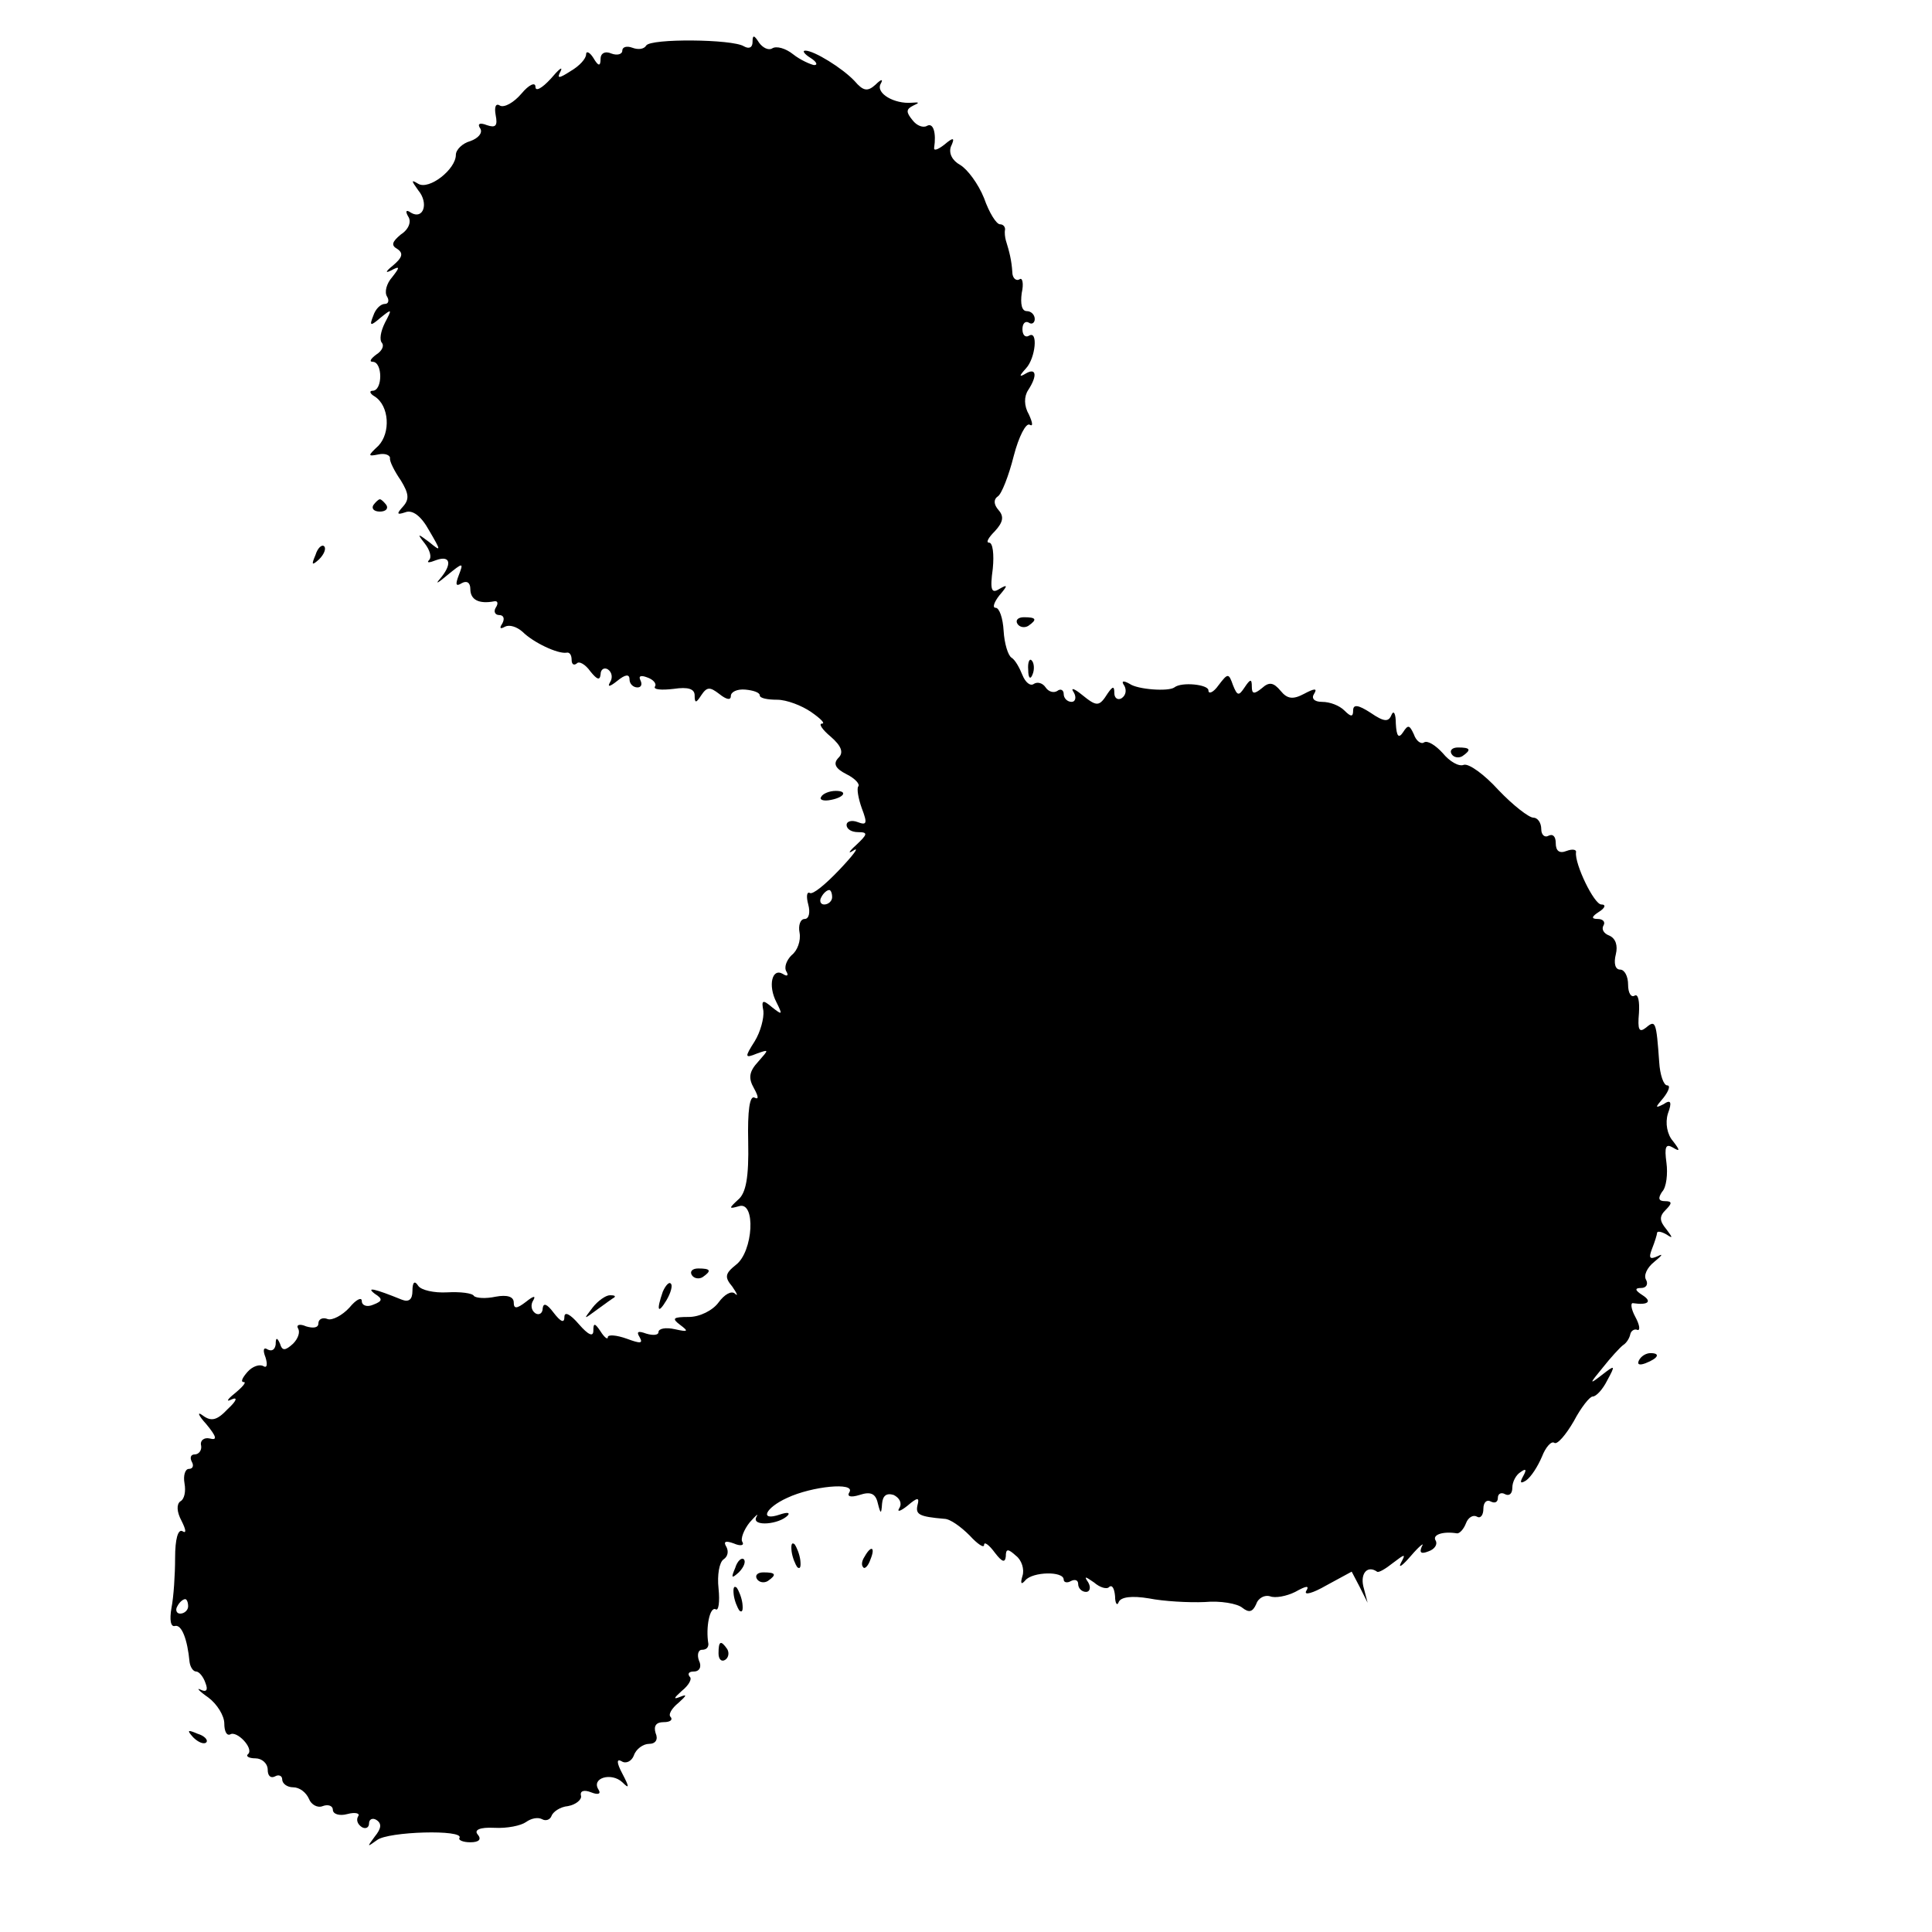 <?xml version="1.0" standalone="no"?>
<!DOCTYPE svg PUBLIC "-//W3C//DTD SVG 20010904//EN"
 "http://www.w3.org/TR/2001/REC-SVG-20010904/DTD/svg10.dtd">
<svg version="1.0" xmlns="http://www.w3.org/2000/svg"
 width="267pt" height="267pt" viewBox="0 0 267 267"
 preserveAspectRatio="xMidYMid meet">
<g transform="translate(0,267) scale(0.1,-0.1)"
fill="#000000" stroke="none">
<path d="M893 2607 c-3 -5 -11 -6 -19 -3 -8 3 -14 1 -14 -4 0 -5 -7 -7 -15 -4
-9 4 -15 0 -15 -7 0 -11 -3 -11 -10 1 -5 8 -10 10 -10 5 0 -6 -9 -16 -21 -23
-17 -11 -20 -11 -14 0 3 7 -3 2 -14 -11 -12 -13 -21 -18 -21 -11 0 7 -9 3 -19
-9 -11 -13 -24 -20 -30 -17 -6 4 -8 -2 -6 -13 3 -15 0 -18 -12 -14 -10 4 -14
2 -9 -5 3 -6 -3 -13 -14 -17 -11 -3 -20 -12 -20 -19 0 -20 -37 -49 -52 -40
-10 6 -10 5 0 -9 15 -18 7 -41 -10 -31 -7 5 -8 2 -4 -5 5 -7 1 -18 -10 -25
-12 -10 -14 -15 -5 -20 9 -6 7 -12 -6 -23 -10 -8 -11 -11 -3 -7 13 7 13 5 2
-9 -8 -9 -11 -21 -7 -27 3 -5 2 -10 -3 -10 -6 0 -13 -7 -16 -16 -6 -15 -4 -15
10 -3 16 13 16 12 6 -7 -6 -12 -8 -24 -4 -28 3 -4 0 -11 -8 -16 -8 -6 -10 -10
-5 -10 14 0 14 -40 0 -40 -5 0 -4 -4 3 -8 20 -13 22 -50 5 -68 -15 -14 -15
-15 0 -12 9 2 16 -1 16 -5 -1 -4 6 -18 15 -31 11 -18 12 -26 3 -36 -9 -10 -9
-12 3 -8 10 4 22 -5 33 -25 17 -29 17 -30 0 -16 -16 12 -17 12 -6 -2 7 -9 10
-19 6 -23 -4 -4 0 -4 10 0 20 7 22 -6 5 -26 -7 -8 -3 -6 10 5 22 18 23 18 16
0 -5 -13 -4 -16 4 -11 7 4 12 1 12 -8 0 -15 12 -21 33 -17 5 1 6 -3 2 -9 -3
-5 -1 -10 5 -10 6 0 8 -5 4 -12 -4 -6 -3 -8 4 -4 6 3 16 0 24 -7 15 -15 49
-31 61 -29 4 1 7 -3 7 -10 0 -6 3 -8 7 -5 3 4 12 -1 19 -11 9 -11 13 -13 14
-4 0 7 5 10 10 7 6 -4 7 -12 3 -18 -4 -7 0 -6 10 2 11 9 17 10 17 2 0 -6 5
-11 11 -11 5 0 7 4 4 10 -3 6 1 7 9 4 9 -3 14 -9 11 -13 -2 -4 9 -5 26 -3 20
3 29 0 29 -9 0 -11 2 -11 9 0 8 12 12 12 25 2 10 -8 16 -9 16 -3 0 6 9 10 20
9 11 -1 20 -4 20 -8 0 -4 11 -6 24 -6 13 0 34 -8 47 -17 13 -9 20 -16 15 -16
-5 0 0 -8 12 -18 15 -13 18 -22 11 -29 -8 -8 -5 -15 11 -23 12 -6 19 -14 16
-17 -2 -3 0 -16 5 -30 8 -21 7 -24 -6 -19 -8 3 -15 1 -15 -4 0 -6 7 -10 16
-10 14 0 13 -3 -3 -18 -10 -9 -12 -13 -3 -7 8 5 -1 -7 -20 -27 -19 -20 -37
-35 -41 -32 -4 2 -5 -5 -2 -16 3 -11 1 -20 -5 -20 -6 0 -9 -9 -7 -19 2 -11 -3
-25 -11 -31 -7 -7 -11 -17 -7 -23 3 -5 1 -7 -5 -3 -15 9 -21 -16 -9 -39 9 -18
8 -18 -6 -7 -13 11 -15 10 -12 -5 1 -10 -4 -29 -12 -42 -14 -22 -14 -24 3 -17
17 6 17 6 2 -11 -13 -14 -14 -23 -6 -37 6 -11 7 -16 1 -13 -7 4 -10 -18 -9
-61 1 -49 -3 -71 -14 -80 -13 -12 -13 -13 1 -9 24 8 20 -63 -4 -81 -15 -12
-16 -17 -5 -30 7 -10 8 -14 4 -10 -5 5 -15 -1 -23 -12 -8 -11 -26 -20 -41 -20
-22 0 -24 -2 -12 -11 12 -9 11 -10 -7 -6 -13 3 -23 1 -23 -4 0 -4 -7 -5 -17
-2 -11 4 -14 3 -9 -5 5 -9 1 -9 -18 -2 -14 5 -26 6 -26 2 0 -4 -5 0 -10 8 -8
12 -10 12 -10 1 0 -9 -7 -6 -20 9 -12 14 -20 18 -20 10 0 -9 -5 -7 -15 6 -9
12 -14 14 -15 6 0 -7 -5 -10 -10 -7 -6 4 -7 12 -3 18 4 7 0 6 -10 -2 -13 -10
-17 -10 -17 -1 0 8 -9 11 -25 8 -14 -3 -27 -2 -30 1 -2 4 -19 6 -37 5 -18 -1
-36 3 -40 9 -5 8 -8 5 -8 -7 0 -12 -5 -16 -15 -12 -37 15 -50 18 -37 8 11 -7
11 -10 -2 -15 -9 -4 -16 -1 -16 5 0 6 -8 2 -17 -9 -10 -11 -24 -18 -30 -16 -7
3 -13 0 -13 -6 0 -6 -7 -7 -17 -4 -9 4 -14 2 -11 -3 3 -5 0 -14 -7 -21 -11
-10 -15 -10 -18 0 -4 9 -6 9 -6 -1 -1 -7 -5 -10 -11 -7 -6 4 -7 -1 -3 -11 3
-10 2 -15 -3 -12 -5 3 -15 0 -22 -8 -7 -8 -10 -14 -5 -14 4 0 -2 -7 -13 -16
-10 -8 -12 -12 -4 -8 9 4 7 -2 -5 -13 -15 -16 -23 -18 -35 -9 -8 6 -6 0 5 -12
14 -17 16 -23 5 -20 -8 2 -14 -3 -12 -10 1 -6 -3 -12 -9 -12 -5 0 -7 -4 -4
-10 3 -5 2 -10 -4 -10 -5 0 -8 -9 -6 -20 2 -11 0 -22 -6 -25 -5 -4 -5 -14 2
-27 6 -12 7 -18 1 -14 -6 3 -10 -11 -10 -37 0 -23 -2 -54 -5 -69 -3 -17 -1
-27 5 -25 9 2 17 -18 20 -50 1 -7 5 -13 9 -13 4 0 10 -7 13 -16 4 -10 1 -13
-7 -9 -6 3 -2 -2 11 -11 12 -9 22 -25 22 -36 0 -10 3 -17 8 -15 9 6 33 -19 25
-27 -4 -3 1 -6 10 -6 9 0 17 -7 17 -16 0 -8 4 -12 10 -9 5 3 10 1 10 -4 0 -6
7 -11 15 -11 9 0 18 -7 22 -16 3 -8 12 -13 19 -10 8 3 14 0 14 -5 0 -6 9 -9
20 -6 11 3 18 1 15 -3 -3 -5 -1 -11 5 -15 5 -3 10 -1 10 5 0 6 5 8 10 5 8 -5
7 -12 -2 -23 -11 -15 -11 -15 3 -5 15 12 121 15 114 3 -2 -3 5 -6 15 -6 12 0
16 4 10 11 -5 6 3 10 23 9 18 -1 37 3 44 8 7 5 16 7 22 4 5 -3 11 -1 13 4 2 6
12 13 23 14 11 2 19 9 18 14 -2 7 4 9 14 5 10 -4 14 -2 10 4 -10 16 18 24 33
10 10 -10 10 -7 0 12 -8 15 -8 21 -1 17 6 -4 14 0 17 8 3 9 13 16 21 16 9 0
13 6 9 15 -3 10 1 15 11 15 9 0 13 3 10 7 -4 3 1 12 11 20 11 10 12 12 2 8
-10 -4 -9 -2 2 8 10 8 15 17 11 20 -3 4 -1 7 6 7 8 0 11 7 7 15 -3 8 -1 15 4
15 6 0 9 3 9 8 -4 23 2 52 10 48 4 -3 6 10 4 29 -2 18 1 36 7 40 6 4 7 11 4
17 -5 8 -1 9 10 5 9 -4 15 -3 12 2 -3 4 2 17 10 27 9 10 13 14 9 7 -6 -13 32
-10 44 3 3 4 -2 4 -11 1 -29 -10 -21 9 10 23 34 16 94 22 86 8 -4 -6 1 -8 14
-4 15 5 22 2 25 -11 4 -16 5 -16 6 -1 1 11 6 15 16 12 8 -4 12 -11 8 -18 -4
-6 1 -5 11 3 14 12 17 12 14 1 -3 -13 2 -16 37 -19 8 0 23 -11 35 -23 11 -12
20 -18 20 -13 0 5 7 0 15 -11 10 -13 14 -14 15 -5 0 11 3 11 14 1 8 -6 12 -19
9 -28 -3 -10 -2 -13 4 -6 10 12 53 13 53 1 0 -4 5 -5 10 -2 6 3 10 1 10 -4 0
-6 5 -11 11 -11 5 0 7 6 3 13 -6 9 -5 9 8 0 8 -7 18 -10 21 -6 4 3 7 -2 8 -13
0 -10 3 -14 5 -8 3 7 18 9 42 5 20 -4 55 -6 77 -5 21 2 45 -2 52 -8 9 -7 14
-6 19 5 3 9 12 13 19 11 7 -3 23 0 35 6 16 9 20 9 15 1 -3 -6 9 -3 28 8 l35
19 11 -21 11 -22 -6 23 c-4 18 6 29 19 20 2 -2 12 4 22 12 17 13 18 13 11 0
-4 -8 2 -4 14 10 12 14 19 19 15 13 -4 -9 -1 -11 9 -7 9 3 13 10 10 15 -5 8
10 13 29 10 4 -1 10 6 13 14 3 8 10 12 15 9 5 -3 9 2 9 11 0 9 5 13 10 10 6
-3 10 -1 10 5 0 6 5 8 10 5 6 -3 10 1 10 9 0 8 5 18 12 22 7 5 8 3 3 -6 -5 -9
-4 -11 4 -6 7 5 16 19 22 33 5 13 13 22 17 19 4 -3 16 11 27 30 10 19 22 34
26 34 5 0 14 10 20 22 12 22 11 22 -7 8 -18 -14 -18 -13 1 10 11 14 24 28 28
31 5 3 9 10 10 15 1 5 6 8 10 6 4 -1 3 7 -3 18 -6 11 -7 20 -3 19 20 -3 27 2
13 11 -11 7 -11 10 -2 10 7 0 10 5 7 11 -4 6 1 17 11 25 11 9 13 12 5 8 -11
-5 -13 -3 -8 10 4 10 7 20 7 22 0 3 6 2 13 -2 9 -6 9 -5 0 7 -10 12 -10 18 -1
27 9 9 9 12 -1 12 -9 0 -10 4 -4 13 6 6 8 25 6 40 -3 22 -1 27 9 21 10 -6 10
-4 0 9 -8 9 -11 25 -7 38 6 16 4 20 -6 13 -12 -6 -12 -5 0 9 7 9 10 17 5 17
-5 0 -10 15 -11 32 -4 56 -5 59 -18 48 -10 -8 -12 -3 -10 20 1 16 -1 27 -6 24
-5 -3 -9 4 -9 15 0 12 -5 21 -11 21 -7 0 -9 9 -6 21 3 12 0 22 -9 26 -8 3 -11
9 -8 14 3 5 -1 9 -8 9 -9 0 -9 3 2 10 8 5 10 10 3 10 -10 0 -37 56 -35 72 1 4
-5 5 -13 2 -10 -4 -15 0 -15 11 0 9 -4 13 -10 10 -5 -3 -10 1 -10 9 0 9 -5 16
-11 16 -6 0 -28 17 -48 38 -20 22 -41 37 -48 35 -7 -3 -20 5 -29 16 -10 11
-21 18 -26 15 -4 -3 -11 2 -14 11 -6 13 -8 14 -15 3 -6 -9 -9 -6 -10 12 0 14
-3 19 -6 12 -4 -10 -10 -10 -29 3 -17 11 -24 12 -24 3 0 -9 -3 -9 -12 0 -7 7
-20 12 -31 12 -11 0 -15 5 -11 11 5 8 1 8 -14 0 -15 -8 -23 -7 -32 4 -10 12
-16 13 -26 4 -11 -9 -14 -8 -14 2 0 11 -2 11 -10 -1 -8 -12 -10 -12 -16 3 -6
17 -7 17 -20 0 -7 -10 -14 -13 -14 -7 0 8 -37 12 -47 4 -8 -6 -51 -3 -62 5 -9
5 -12 4 -7 -3 3 -6 2 -13 -4 -17 -5 -3 -10 0 -10 7 0 10 -2 10 -9 0 -12 -19
-15 -19 -36 -2 -11 9 -16 10 -11 3 4 -7 2 -13 -3 -13 -6 0 -11 5 -11 11 0 5
-4 8 -9 4 -5 -3 -12 -1 -16 5 -4 6 -11 8 -16 5 -5 -4 -12 2 -16 12 -4 10 -10
21 -15 24 -5 3 -10 20 -11 37 -1 18 -6 32 -11 32 -5 0 -2 8 5 17 12 14 12 16
0 9 -11 -7 -13 -1 -9 28 2 20 0 36 -5 36 -5 0 -1 7 8 16 11 12 13 20 5 29 -7
8 -7 15 -1 19 5 3 15 28 22 56 7 27 17 46 22 43 5 -3 4 3 -1 14 -7 12 -7 25
-1 34 13 20 11 31 -3 23 -10 -6 -10 -4 0 7 13 14 17 53 4 45 -5 -3 -9 1 -9 9
0 8 4 12 9 9 4 -3 8 0 8 5 0 6 -5 11 -11 11 -7 0 -9 10 -7 25 3 13 1 22 -3 19
-5 -3 -10 2 -10 10 -1 16 -4 28 -9 44 -1 4 -2 10 -1 15 0 4 -3 7 -7 7 -5 0
-15 16 -22 36 -8 20 -23 40 -33 46 -11 6 -16 16 -13 25 6 13 4 14 -9 3 -9 -7
-15 -9 -14 -4 3 20 -1 35 -10 30 -5 -3 -14 0 -20 8 -9 11 -9 15 1 20 9 4 9 5
-2 4 -24 -2 -50 13 -43 26 4 7 1 7 -7 -1 -11 -10 -17 -9 -29 5 -17 18 -56 42
-68 42 -5 0 -1 -5 7 -10 8 -5 11 -10 5 -10 -5 1 -19 7 -29 15 -10 8 -23 12
-29 8 -5 -3 -13 1 -18 8 -7 11 -9 11 -9 1 0 -8 -5 -10 -12 -6 -16 10 -129 11
-135 1z m257 -1177 c0 -5 -5 -10 -11 -10 -5 0 -7 5 -4 10 3 6 8 10 11 10 2 0
4 -4 4 -10z m-890 -980 c0 -5 -5 -10 -11 -10 -5 0 -7 5 -4 10 3 6 8 10 11 10
2 0 4 -4 4 -10z"/>
<path d="M516 1972 c-3 -5 1 -9 9 -9 8 0 12 4 9 9 -3 4 -7 8 -9 8 -2 0 -6 -4
-9 -8z"/>
<path d="M436 1903 c-6 -14 -5 -15 5 -6 7 7 10 15 7 18 -3 3 -9 -2 -12 -12z"/>
<path d="M1406 1808 c3 -5 10 -6 15 -3 13 9 11 12 -6 12 -8 0 -12 -4 -9 -9z"/>
<path d="M1421 1744 c0 -11 3 -14 6 -6 3 7 2 16 -1 19 -3 4 -6 -2 -5 -13z"/>
<path d="M2006 1628 c3 -5 10 -6 15 -3 13 9 11 12 -6 12 -8 0 -12 -4 -9 -9z"/>
<path d="M1135 1569 c-3 -4 2 -6 10 -5 21 3 28 13 10 13 -9 0 -18 -4 -20 -8z"/>
<path d="M956 908 c3 -5 10 -6 15 -3 13 9 11 12 -6 12 -8 0 -12 -4 -9 -9z"/>
<path d="M916 885 c-9 -26 -7 -32 5 -12 6 10 9 21 6 23 -2 3 -7 -2 -11 -11z"/>
<path d="M819 863 c-13 -17 -13 -17 6 -3 11 8 22 16 24 17 2 2 0 3 -6 3 -6 0
-17 -8 -24 -17z"/>
<path d="M2265 790 c-3 -6 1 -7 9 -4 18 7 21 14 7 14 -6 0 -13 -4 -16 -10z"/>
<path d="M1094 526 c1 -8 5 -18 8 -22 4 -3 5 1 4 10 -1 8 -5 18 -8 22 -4 3 -5
-1 -4 -10z"/>
<path d="M1195 519 c-4 -6 -5 -12 -2 -15 2 -3 7 2 10 11 7 17 1 20 -8 4z"/>
<path d="M1016 503 c-6 -14 -5 -15 5 -6 7 7 10 15 7 18 -3 3 -9 -2 -12 -12z"/>
<path d="M1046 488 c3 -5 10 -6 15 -3 13 9 11 12 -6 12 -8 0 -12 -4 -9 -9z"/>
<path d="M1014 466 c1 -8 5 -18 8 -22 4 -3 5 1 4 10 -1 8 -5 18 -8 22 -4 3 -5
-1 -4 -10z"/>
<path d="M993 385 c0 -8 4 -12 9 -9 5 3 6 10 3 15 -9 13 -12 11 -12 -6z"/>
<path d="M267 269 c7 -7 15 -10 18 -7 3 3 -2 9 -12 12 -14 6 -15 5 -6 -5z"/>
</g>
</svg>
